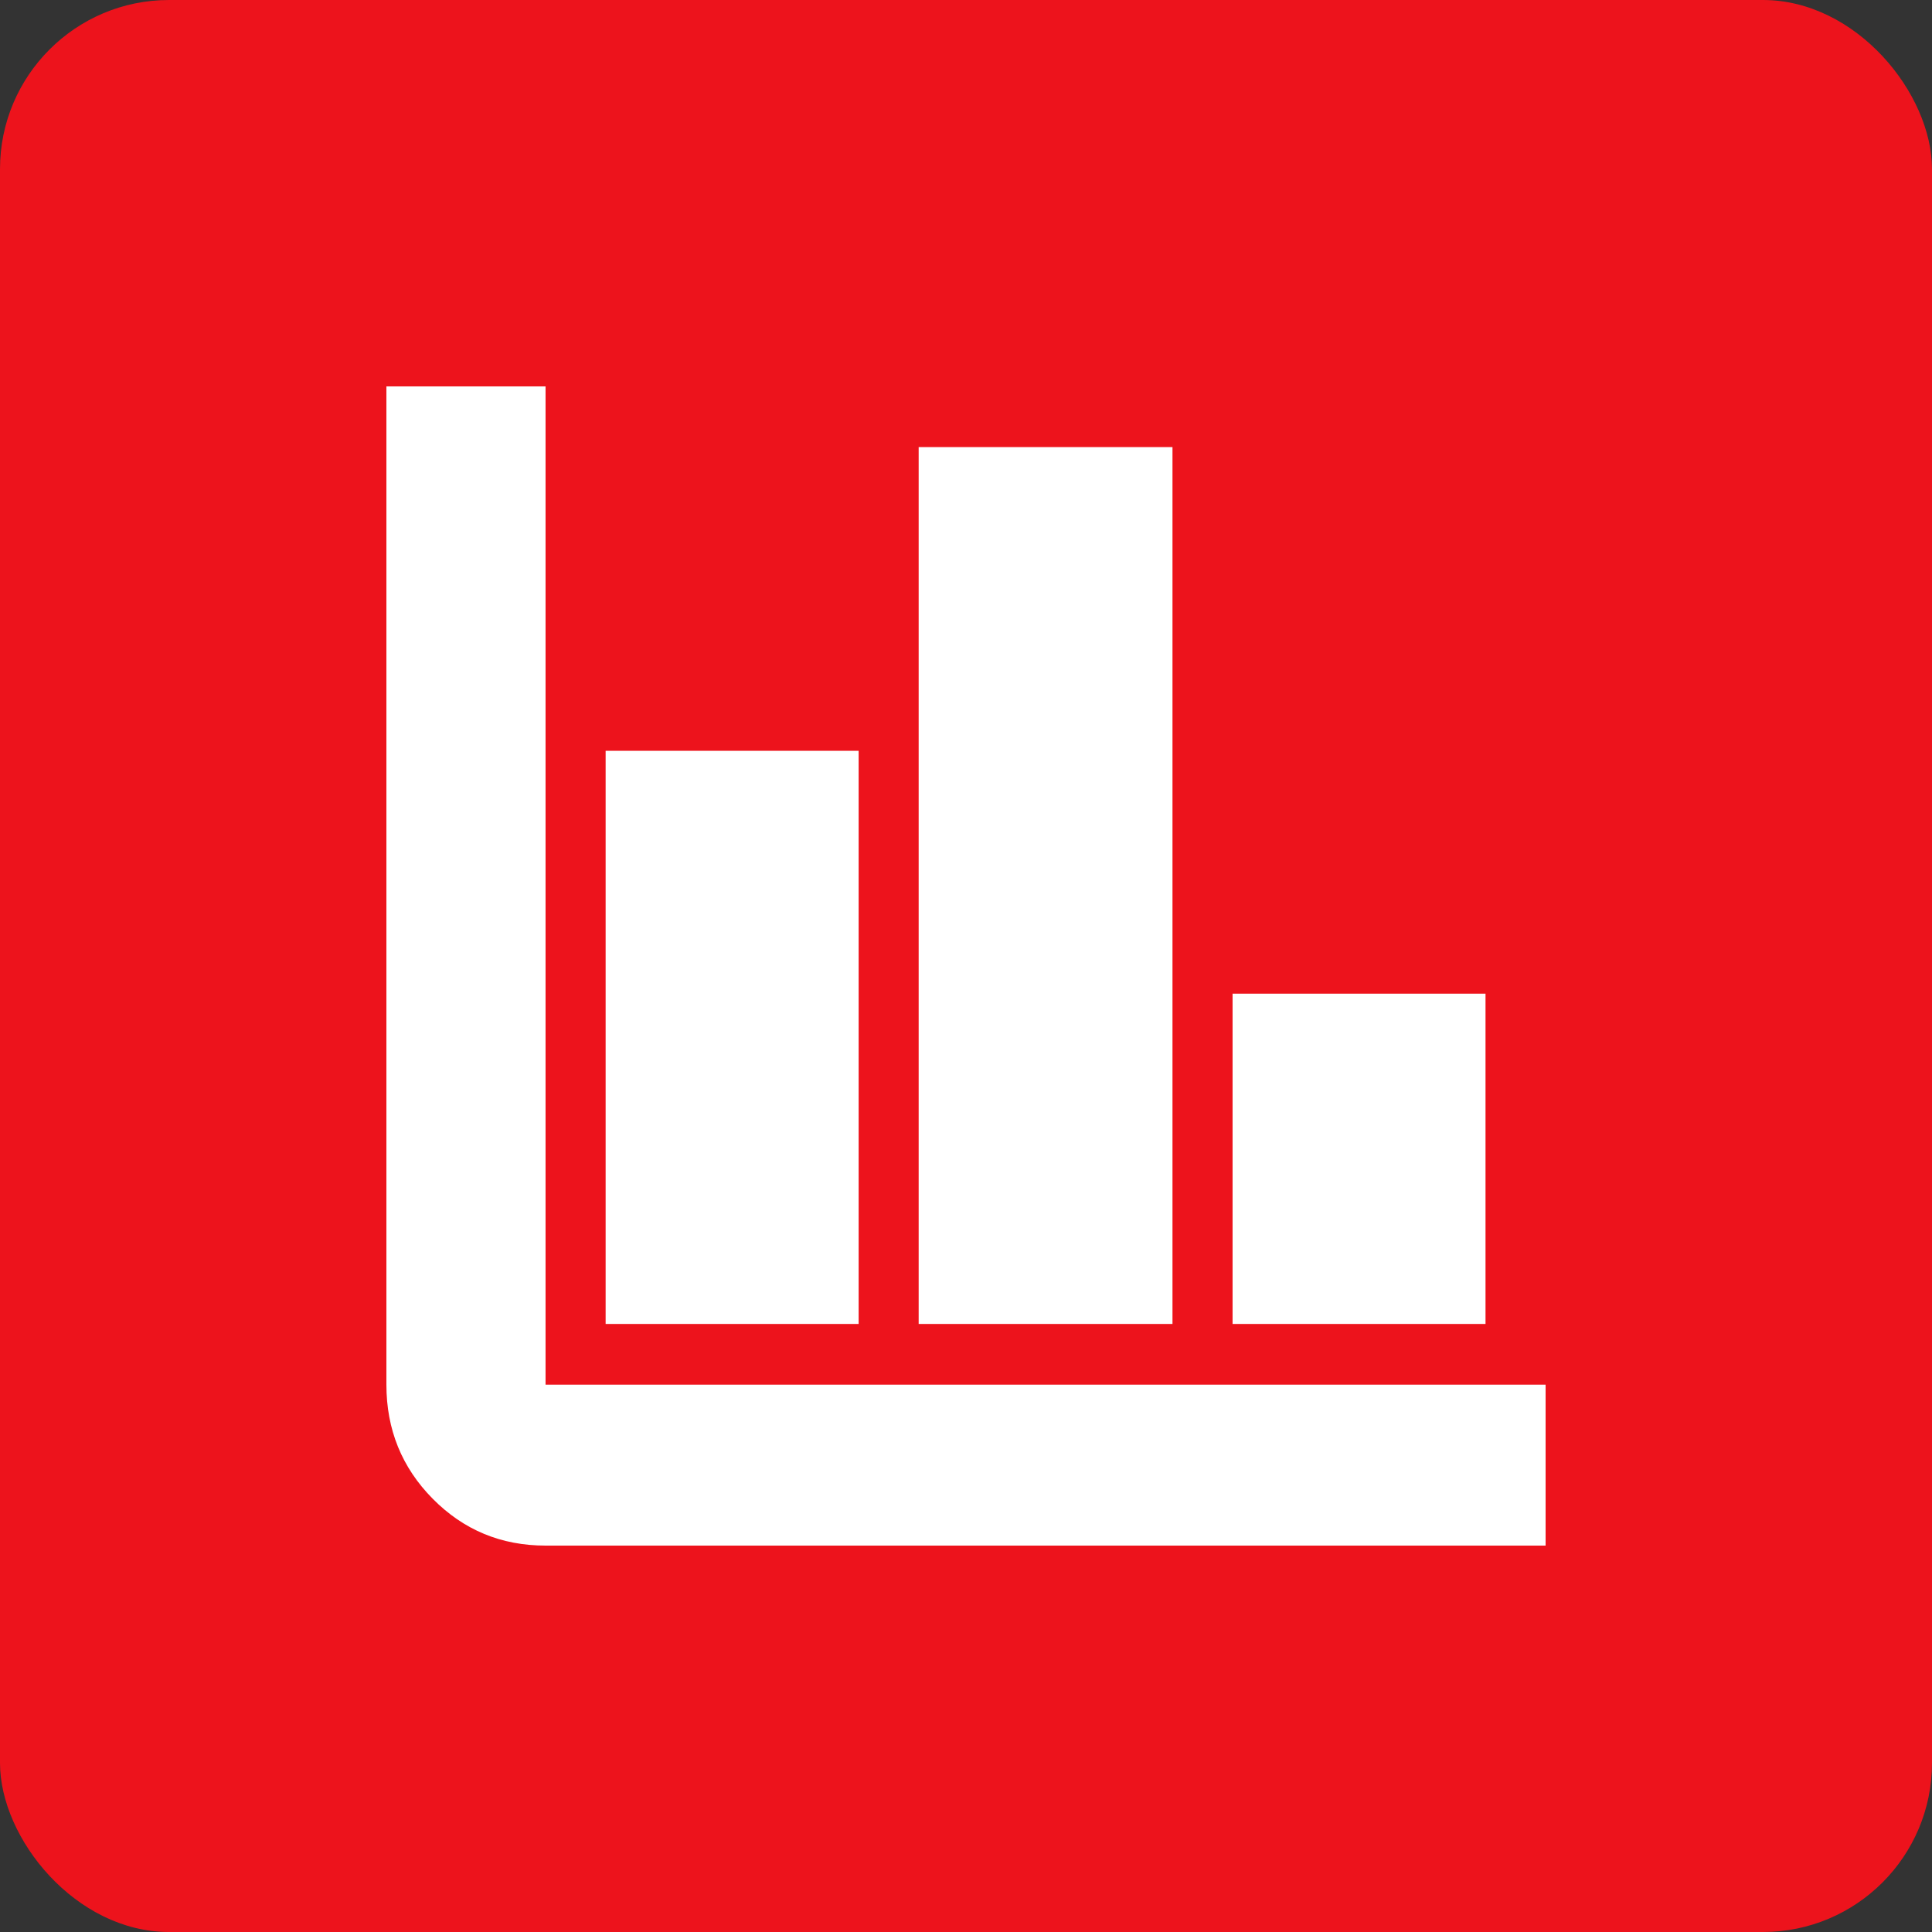 <svg width="40" height="40" viewBox="0 0 40 40" fill="none" xmlns="http://www.w3.org/2000/svg">
<rect x="0" y="0" width="40" height="40" fill="#333333" stroke="none"/>
<rect width="40" height="40" rx="3.5" fill="#ED131C"/>
<path d="M11.295 32C10.377 32 9.598 31.677 8.959 31.03C8.32 30.384 8 29.596 8 28.668V8H11.295V28.668H32V32H11.295ZM12.539 27.411V15.544H17.777V27.411H12.539ZM19.02 27.411V9.257H24.275V27.411H19.02ZM25.519 27.411V20.573H30.756V27.411H25.519Z" fill="white"/>
</svg>
